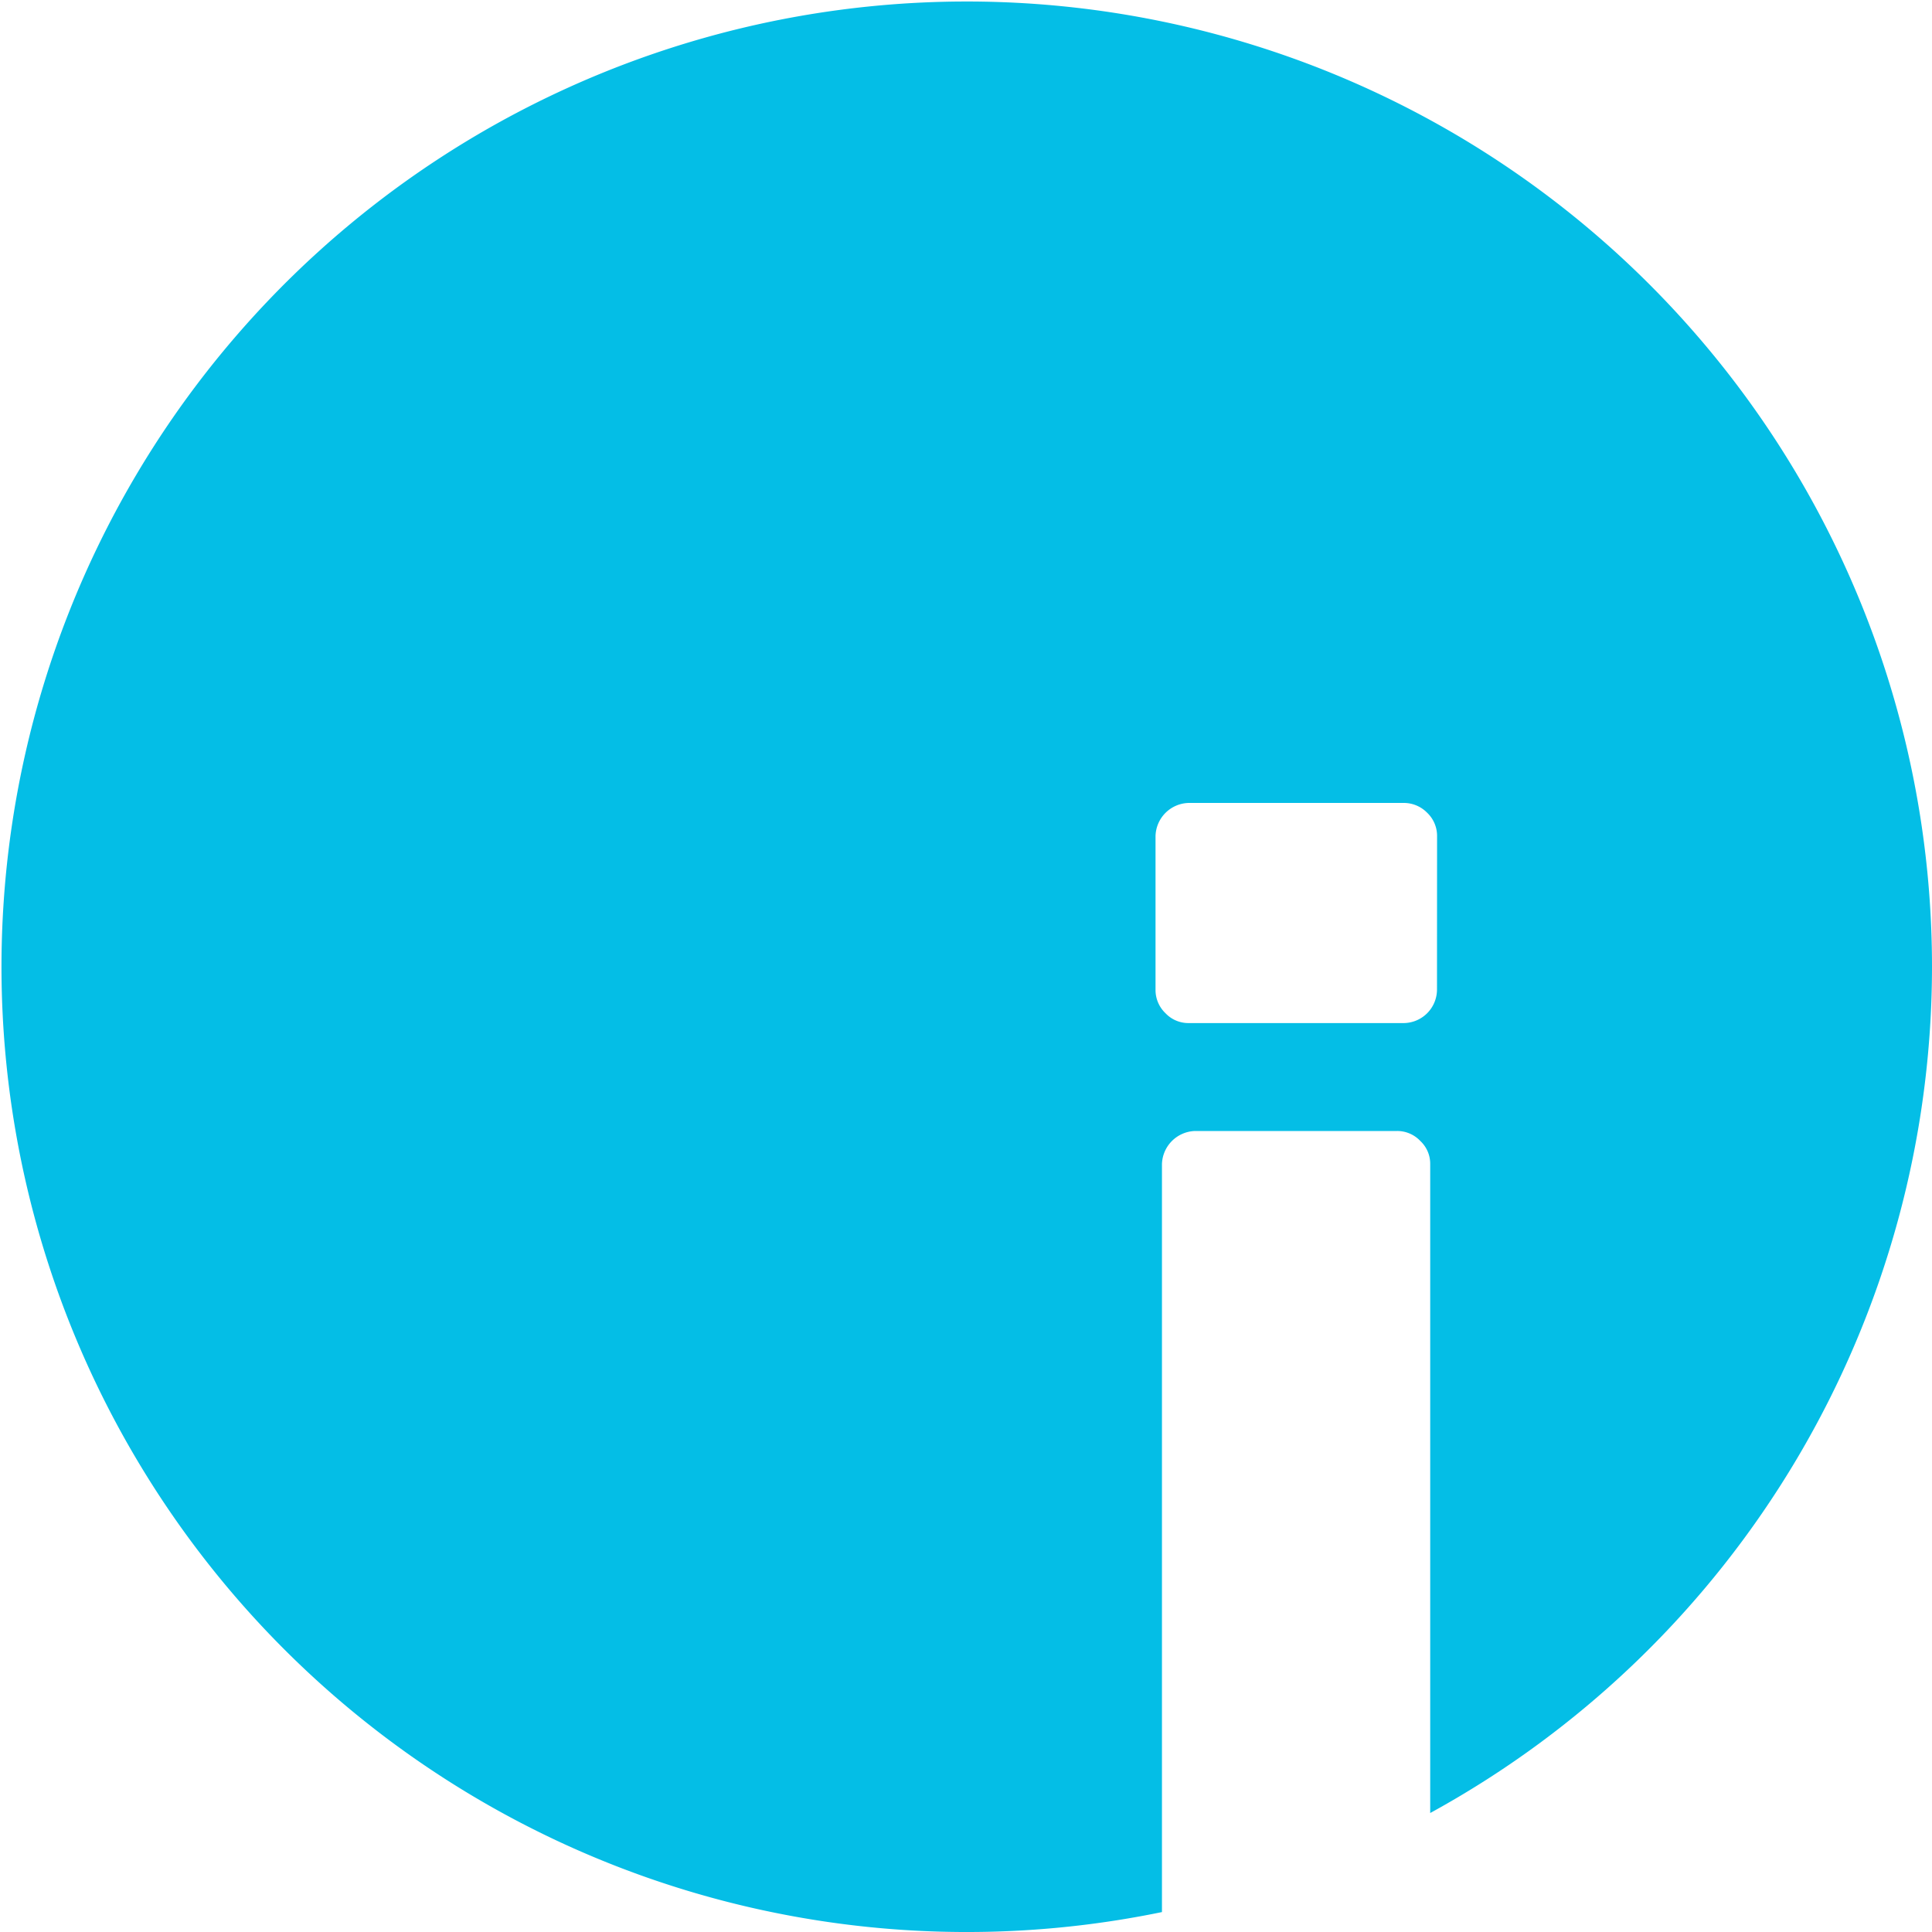 <svg xmlns="http://www.w3.org/2000/svg" xmlns:xlink="http://www.w3.org/1999/xlink" width="70" height="70" viewBox="0 0 70 70"><defs><clipPath id="clip-path"><rect id="Rectangle_3317" data-name="Rectangle 3317" width="70" height="70" fill="none"></rect></clipPath></defs><g id="Group_16609" data-name="Group 16609" transform="translate(0 0)"><g id="Group_16557" data-name="Group 16557" transform="translate(0 0)" clip-path="url(#clip-path)"><path id="Path_8577" data-name="Path 8577" d="M70,35A34.973,34.973,0,1,0,42.1,69.277v-27.1a1.237,1.237,0,0,1,1.2-1.2h7.318a1.147,1.147,0,0,1,.841.36,1.127,1.127,0,0,1,.36.841V65.688A34.98,34.98,0,0,0,70,35m-17.935.867a1.218,1.218,0,0,1-1.2,1.2h-7.8a1.143,1.143,0,0,1-.838-.358,1.161,1.161,0,0,1-.36-.844V30.291a1.232,1.232,0,0,1,1.2-1.2h7.8a1.182,1.182,0,0,1,.846.36,1.156,1.156,0,0,1,.355.841Z" transform="translate(0 0.001)" fill="#04bee6"></path></g></g></svg>